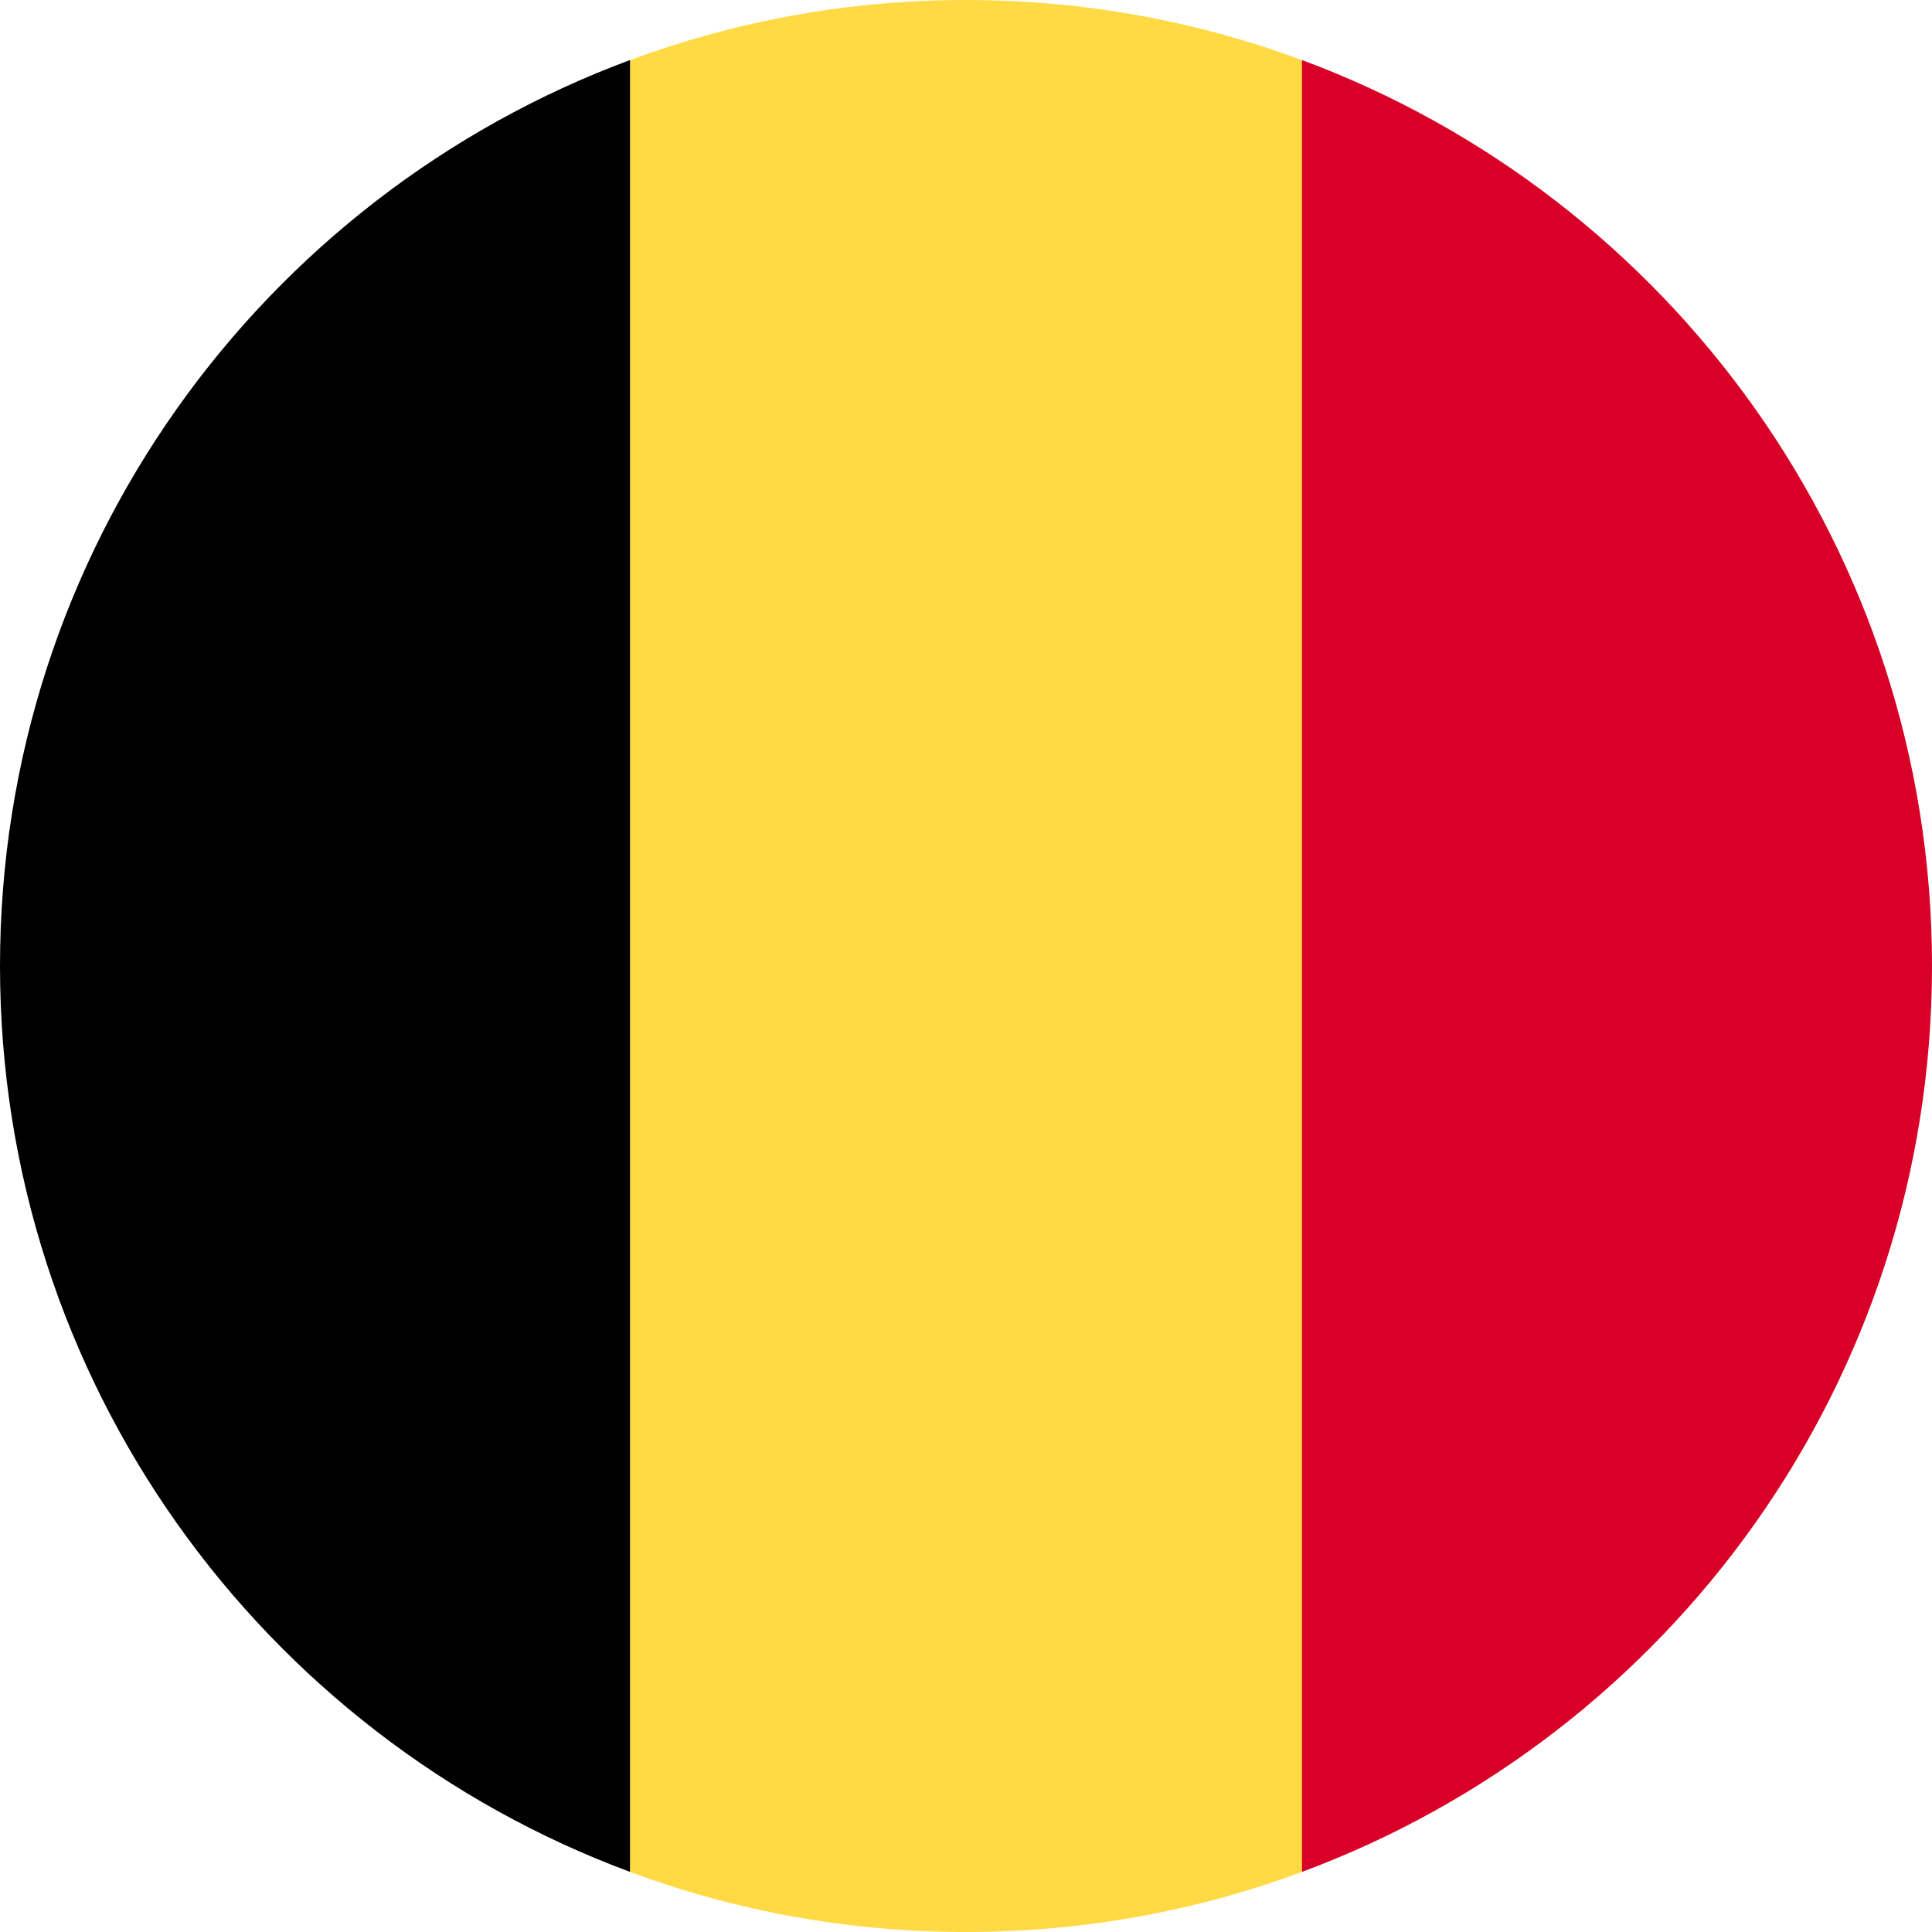 <?xml version="1.0" encoding="UTF-8"?> <svg xmlns="http://www.w3.org/2000/svg" width="24" height="24" viewBox="0 0 24 24" fill="none"><path d="M16.174 0.747C14.874 0.264 13.468 0 12 0C10.532 0 9.126 0.264 7.826 0.747L6.782 12L7.826 23.254C9.126 23.736 10.532 24 12 24C13.468 24 14.874 23.736 16.174 23.254L17.217 12L16.174 0.747Z" fill="#FFDA44"></path><path d="M24 12C24 6.84 20.743 2.442 16.174 0.746V23.253C20.743 21.558 24 17.16 24 12Z" fill="#D80027"></path><path d="M0 12C0 17.16 3.256 21.558 7.826 23.253V0.746C3.256 2.442 0 6.84 0 12Z" fill="black"></path></svg> 